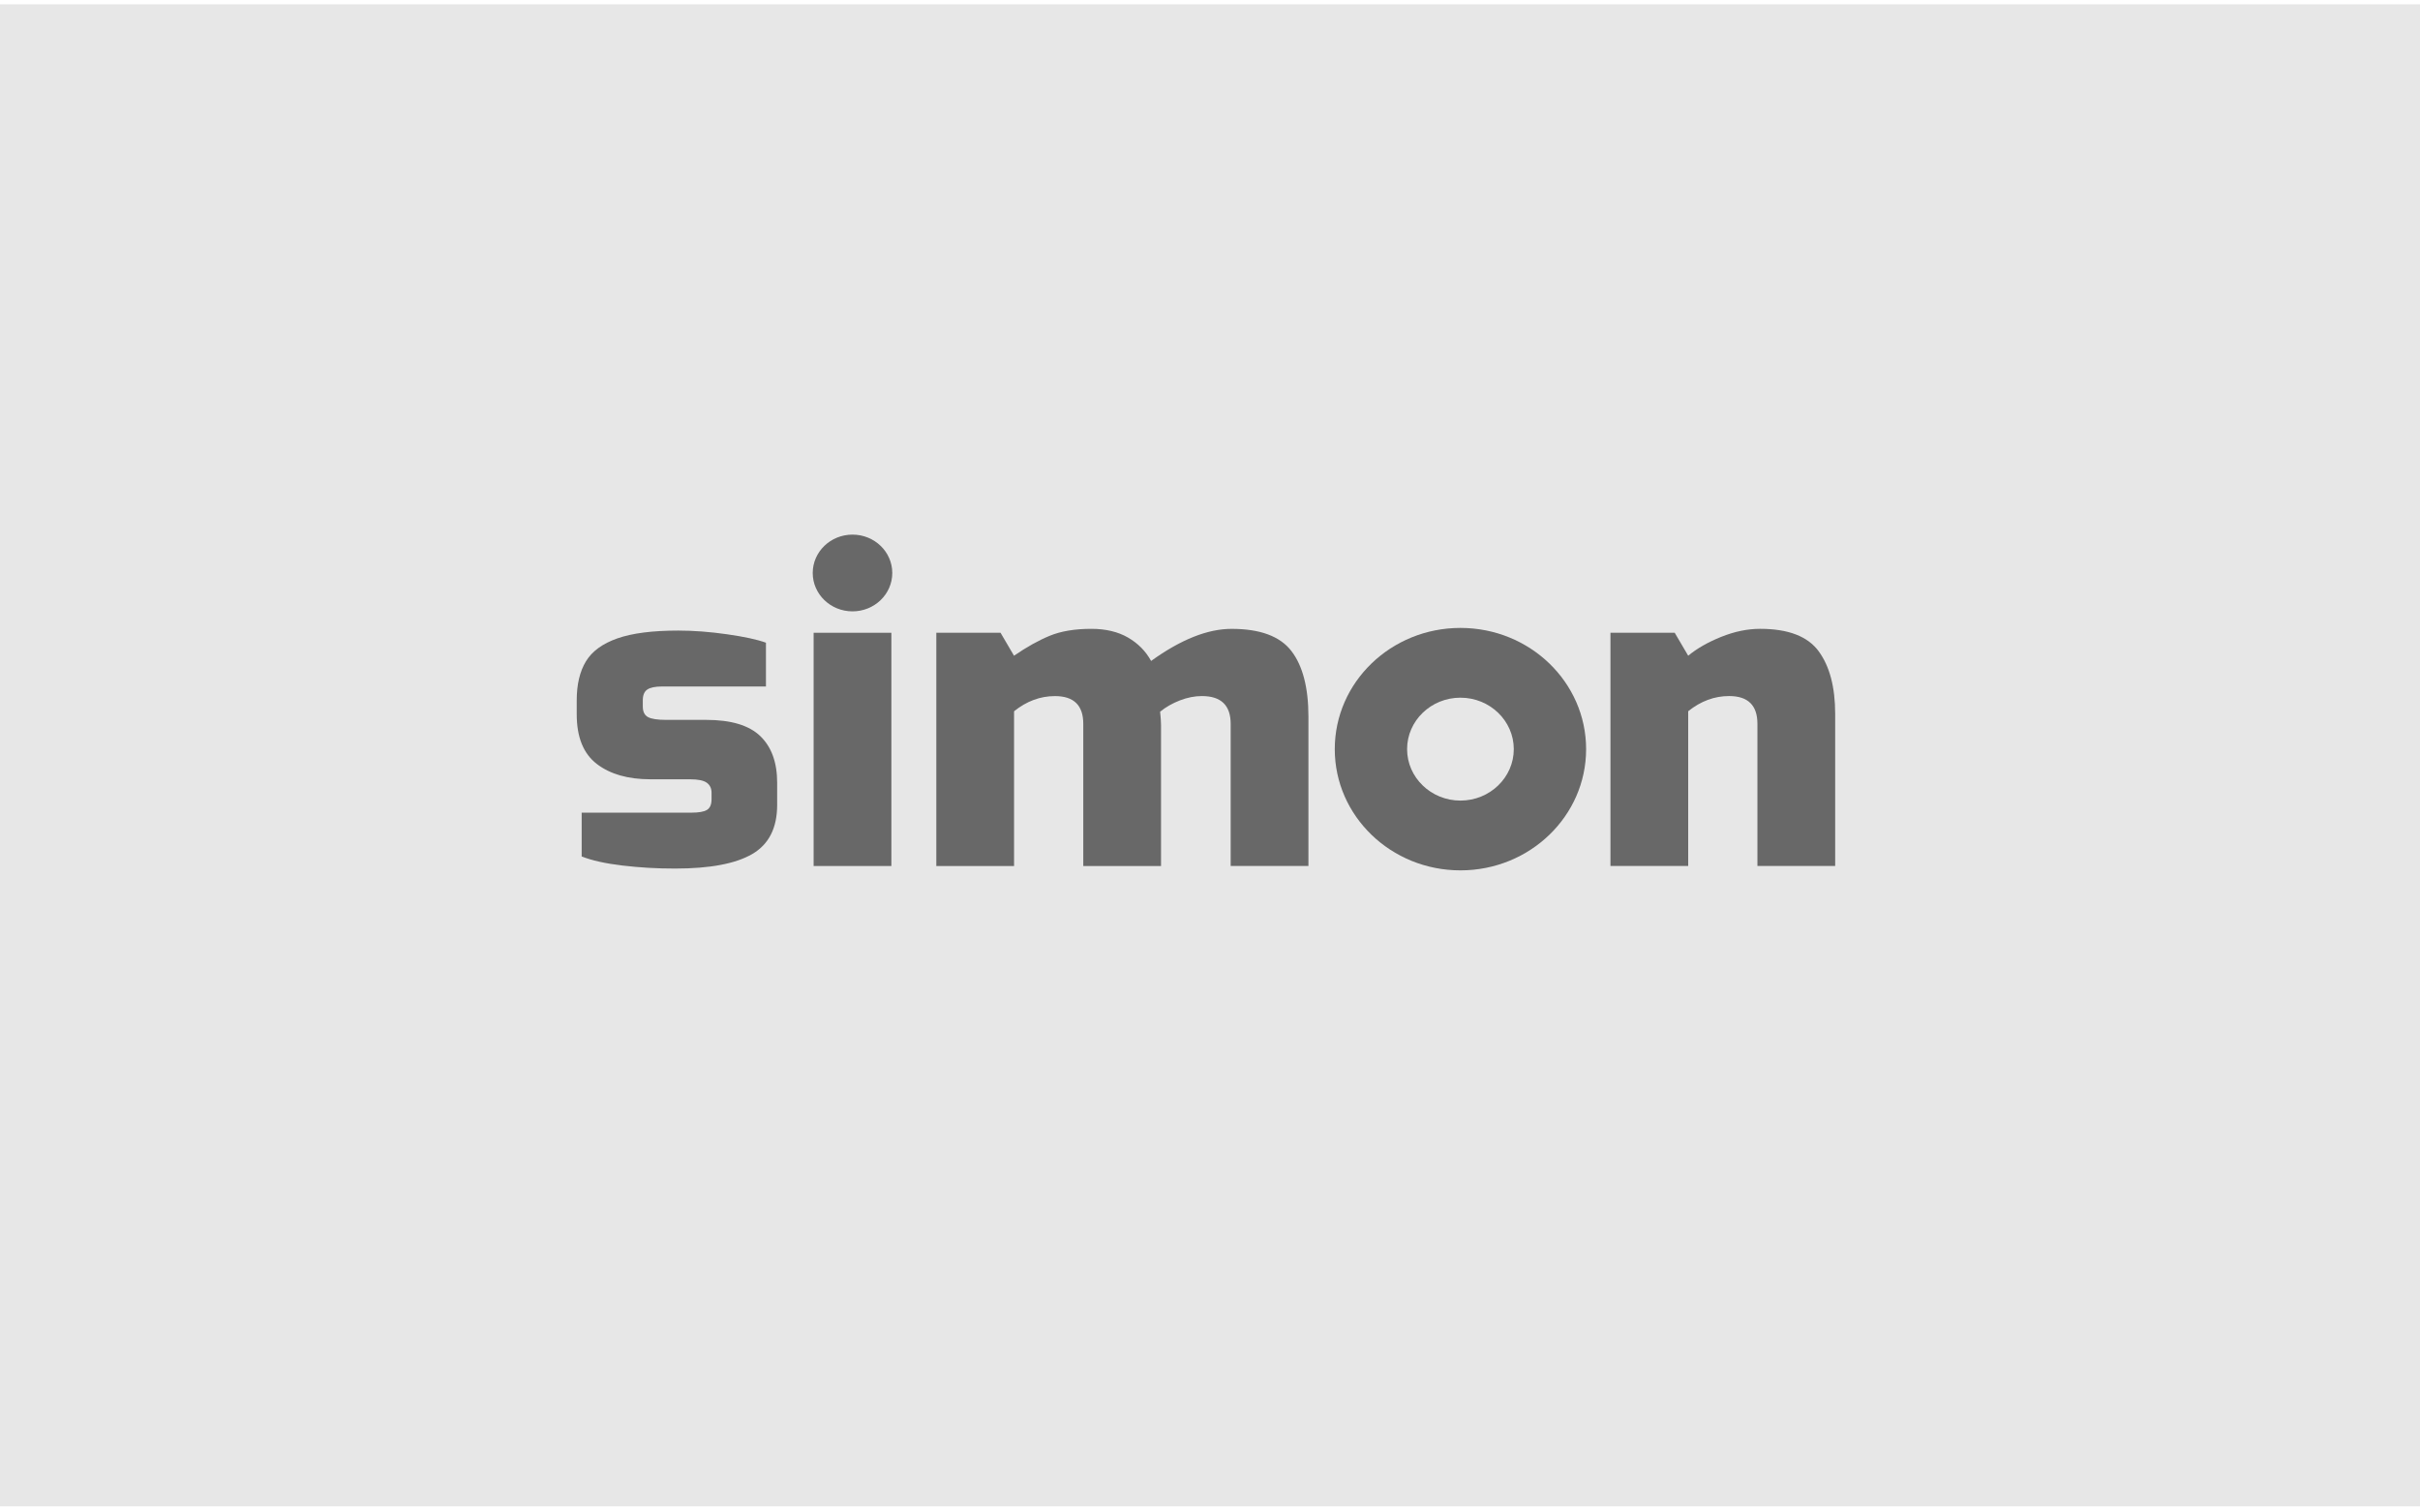 <?xml version="1.0" encoding="UTF-8"?> <svg xmlns="http://www.w3.org/2000/svg" width="232" height="145" viewBox="0 0 232 145" fill="none"><rect width="232" height="144" transform="translate(0 0.412)" fill="#E7E7E7"></rect><g clip-path="url(#clip0_762_999)"><path d="M59.684 82.979C58.046 82.784 56.74 82.495 55.763 82.107V77.909H66.276C66.995 77.909 67.497 77.82 67.784 77.639C68.071 77.457 68.215 77.118 68.215 76.62V75.997C68.215 75.581 68.064 75.264 67.761 75.042C67.46 74.82 66.922 74.709 66.146 74.709H62.356C60.201 74.709 58.484 74.216 57.207 73.233C55.928 72.25 55.289 70.664 55.289 68.473V67.143C55.289 65.619 55.583 64.374 56.172 63.403C56.76 62.433 57.767 61.7 59.189 61.201C60.61 60.702 62.556 60.452 65.027 60.452C66.491 60.452 68.05 60.57 69.701 60.807C71.353 61.042 72.594 61.312 73.429 61.614V65.813H63.475C62.813 65.813 62.341 65.91 62.054 66.105C61.767 66.299 61.624 66.644 61.624 67.143V67.726C61.624 68.225 61.789 68.565 62.119 68.744C62.449 68.925 63.03 69.014 63.863 69.014H67.698C70.082 69.014 71.812 69.533 72.89 70.573C73.967 71.612 74.505 73.102 74.505 75.04V77.159C74.505 79.376 73.708 80.949 72.113 81.876C70.52 82.803 68.055 83.268 64.723 83.268C63.002 83.271 61.321 83.173 59.684 82.979Z" fill="#686868"></path><path d="M78 60.663H85.454V83.023H78V60.663Z" fill="#686868"></path><path d="M89.758 60.662H95.919L97.212 62.864C98.418 62.033 99.559 61.394 100.637 60.951C101.714 60.508 103.043 60.286 104.622 60.286C106.001 60.286 107.171 60.564 108.134 61.118C109.096 61.673 109.836 62.422 110.354 63.364C113.198 61.313 115.768 60.288 118.067 60.288C120.797 60.288 122.707 60.994 123.798 62.406C124.89 63.822 125.437 65.927 125.437 68.725V83.022H117.981V69.391C117.981 67.618 117.061 66.731 115.224 66.731C114.535 66.731 113.83 66.87 113.113 67.147C112.396 67.424 111.763 67.786 111.218 68.229C111.275 68.784 111.305 69.211 111.305 69.517V83.025H103.851V69.394C103.851 67.62 102.947 66.734 101.136 66.734C99.728 66.734 98.422 67.219 97.216 68.188V83.025H89.762V60.662H89.758Z" fill="#686868"></path><path d="M154.391 60.662H160.551L161.844 62.864C162.678 62.171 163.73 61.568 165.009 61.054C166.289 60.542 167.53 60.285 168.738 60.285C171.435 60.285 173.31 61.006 174.361 62.447C175.41 63.887 175.934 65.883 175.934 68.433V83.019H168.48V69.39C168.48 67.617 167.576 66.73 165.765 66.73C164.356 66.73 163.051 67.215 161.844 68.184V83.021H154.391V60.662Z" fill="#686868"></path><path d="M140.009 60.198C133.355 60.198 127.961 65.4 127.961 71.82C127.961 78.237 133.355 83.441 140.009 83.441C146.663 83.441 152.057 78.237 152.057 71.82C152.056 65.4 146.663 60.198 140.009 60.198ZM140.009 76.751C137.19 76.751 134.895 74.539 134.895 71.818C134.895 69.097 137.19 66.886 140.009 66.886C142.828 66.886 145.123 69.099 145.123 71.82C145.123 74.54 142.828 76.751 140.009 76.751Z" fill="#686868"></path><path d="M81.728 58.61C83.834 58.61 85.541 56.963 85.541 54.931C85.541 52.9 83.834 51.253 81.728 51.253C79.621 51.253 77.914 52.9 77.914 54.931C77.914 56.963 79.621 58.61 81.728 58.61Z" fill="#686868"></path></g><defs><clipPath id="clip0_762_999"><rect width="124" height="37" fill="white" transform="translate(54 46.912)"></rect></clipPath></defs></svg> 